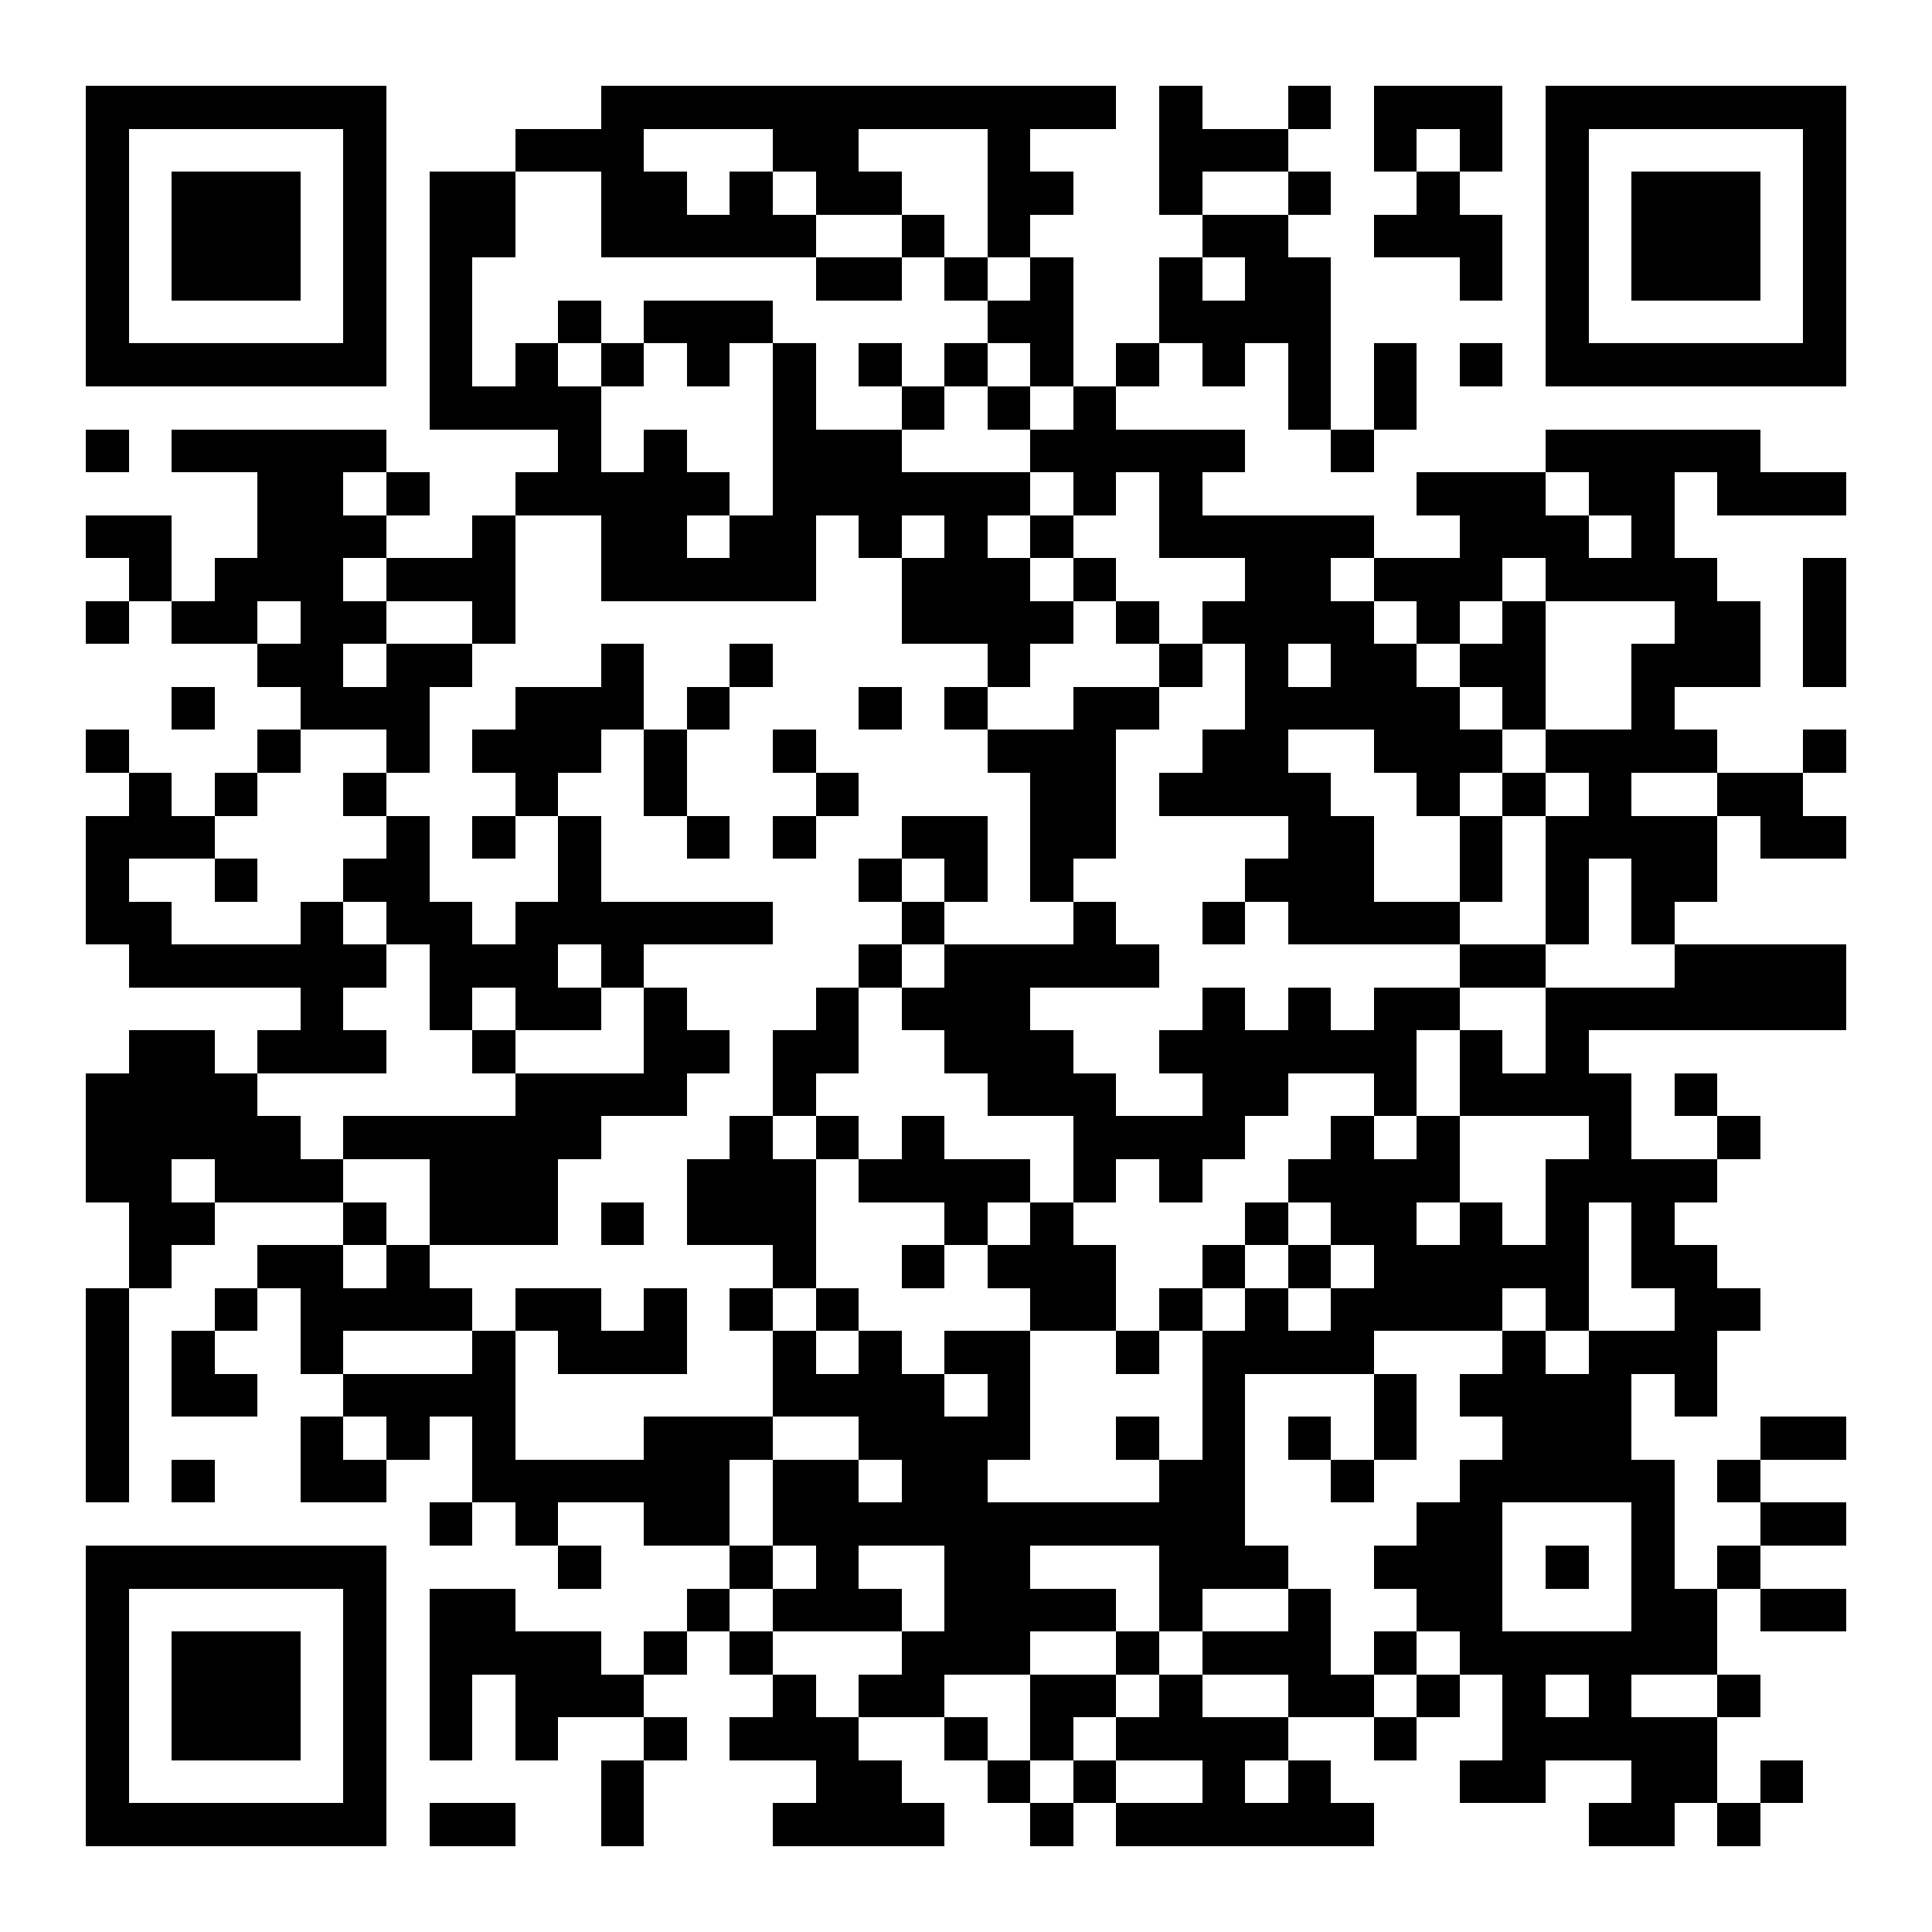 <?xml version="1.0" encoding="UTF-8"?>
<!DOCTYPE svg PUBLIC '-//W3C//DTD SVG 1.0//EN'
          'http://www.w3.org/TR/2001/REC-SVG-20010904/DTD/svg10.dtd'>
<svg fill="#fff" height="45" shape-rendering="crispEdges" style="fill: #fff;" viewBox="0 0 45 45" width="45" xmlns="http://www.w3.org/2000/svg" xmlns:xlink="http://www.w3.org/1999/xlink"
><path d="M0 0h45v45H0z"
  /><path d="M2 2.5h7m5 0h12m1 0h1m2 0h1m1 0h3m1 0h7M2 3.5h1m5 0h1m3 0h3m3 0h2m3 0h1m3 0h3m2 0h1m1 0h1m1 0h1m5 0h1M2 4.5h1m1 0h3m1 0h1m1 0h2m2 0h2m1 0h1m1 0h2m2 0h2m2 0h1m2 0h1m2 0h1m2 0h1m1 0h3m1 0h1M2 5.5h1m1 0h3m1 0h1m1 0h2m2 0h5m2 0h1m1 0h1m4 0h2m2 0h3m1 0h1m1 0h3m1 0h1M2 6.5h1m1 0h3m1 0h1m1 0h1m8 0h2m1 0h1m1 0h1m2 0h1m1 0h2m3 0h1m1 0h1m1 0h3m1 0h1M2 7.5h1m5 0h1m1 0h1m2 0h1m1 0h3m5 0h2m2 0h4m5 0h1m5 0h1M2 8.5h7m1 0h1m1 0h1m1 0h1m1 0h1m1 0h1m1 0h1m1 0h1m1 0h1m1 0h1m1 0h1m1 0h1m1 0h1m1 0h1m1 0h7M10 9.5h4m4 0h1m2 0h1m1 0h1m1 0h1m4 0h1m1 0h1M2 10.5h1m1 0h5m4 0h1m1 0h1m2 0h3m3 0h5m2 0h1m4 0h5M6 11.5h2m1 0h1m2 0h5m1 0h6m1 0h1m1 0h1m5 0h3m1 0h2m1 0h3M2 12.5h2m2 0h3m2 0h1m2 0h2m1 0h2m1 0h1m1 0h1m1 0h1m2 0h5m2 0h3m1 0h1M3 13.5h1m1 0h3m1 0h3m2 0h5m2 0h3m1 0h1m3 0h2m1 0h3m1 0h4m2 0h1M2 14.5h1m1 0h2m1 0h2m2 0h1m9 0h4m1 0h1m1 0h4m1 0h1m1 0h1m3 0h2m1 0h1M6 15.5h2m1 0h2m3 0h1m2 0h1m5 0h1m3 0h1m1 0h1m1 0h2m1 0h2m2 0h3m1 0h1M4 16.5h1m2 0h3m2 0h3m1 0h1m3 0h1m1 0h1m2 0h2m2 0h5m1 0h1m2 0h1M2 17.5h1m3 0h1m2 0h1m1 0h3m1 0h1m2 0h1m4 0h3m2 0h2m2 0h3m1 0h4m2 0h1M3 18.5h1m1 0h1m2 0h1m3 0h1m2 0h1m3 0h1m4 0h2m1 0h4m2 0h1m1 0h1m1 0h1m2 0h2M2 19.5h3m4 0h1m1 0h1m1 0h1m2 0h1m1 0h1m2 0h2m1 0h2m4 0h2m2 0h1m1 0h4m1 0h2M2 20.5h1m2 0h1m2 0h2m3 0h1m6 0h1m1 0h1m1 0h1m4 0h3m2 0h1m1 0h1m1 0h2M2 21.5h2m3 0h1m1 0h2m1 0h6m3 0h1m3 0h1m2 0h1m1 0h4m2 0h1m1 0h1M3 22.5h6m1 0h3m1 0h1m5 0h1m1 0h5m7 0h2m3 0h4M7 23.5h1m2 0h1m1 0h2m1 0h1m3 0h1m1 0h3m4 0h1m1 0h1m1 0h2m2 0h7M3 24.5h2m1 0h3m2 0h1m3 0h2m1 0h2m2 0h3m2 0h6m1 0h1m1 0h1M2 25.5h4m6 0h4m2 0h1m4 0h3m2 0h2m2 0h1m1 0h4m1 0h1M2 26.5h5m1 0h6m3 0h1m1 0h1m1 0h1m3 0h4m2 0h1m1 0h1m3 0h1m2 0h1M2 27.5h2m1 0h3m2 0h3m3 0h3m1 0h4m1 0h1m1 0h1m2 0h4m2 0h4M3 28.5h2m3 0h1m1 0h3m1 0h1m1 0h3m3 0h1m1 0h1m4 0h1m1 0h2m1 0h1m1 0h1m1 0h1M3 29.5h1m2 0h2m1 0h1m8 0h1m2 0h1m1 0h3m2 0h1m1 0h1m1 0h5m1 0h2M2 30.5h1m2 0h1m1 0h4m1 0h2m1 0h1m1 0h1m1 0h1m4 0h2m1 0h1m1 0h1m1 0h4m1 0h1m2 0h2M2 31.5h1m1 0h1m2 0h1m3 0h1m1 0h3m2 0h1m1 0h1m1 0h2m2 0h1m1 0h4m3 0h1m1 0h3M2 32.5h1m1 0h2m2 0h4m6 0h4m1 0h1m4 0h1m3 0h1m1 0h4m1 0h1M2 33.5h1m4 0h1m1 0h1m1 0h1m3 0h3m2 0h4m2 0h1m1 0h1m1 0h1m1 0h1m2 0h3m3 0h2M2 34.5h1m1 0h1m2 0h2m2 0h6m1 0h2m1 0h2m4 0h2m2 0h1m2 0h5m1 0h1M10 35.5h1m1 0h1m2 0h2m1 0h11m4 0h2m3 0h1m2 0h2M2 36.5h7m4 0h1m3 0h1m1 0h1m2 0h2m3 0h3m2 0h3m1 0h1m1 0h1m1 0h1M2 37.5h1m5 0h1m1 0h2m4 0h1m1 0h3m1 0h4m1 0h1m2 0h1m2 0h2m3 0h2m1 0h2M2 38.5h1m1 0h3m1 0h1m1 0h4m1 0h1m1 0h1m3 0h3m2 0h1m1 0h3m1 0h1m1 0h6M2 39.5h1m1 0h3m1 0h1m1 0h1m1 0h3m3 0h1m1 0h2m2 0h2m1 0h1m2 0h2m1 0h1m1 0h1m1 0h1m2 0h1M2 40.5h1m1 0h3m1 0h1m1 0h1m1 0h1m2 0h1m1 0h3m2 0h1m1 0h1m1 0h4m2 0h1m2 0h5M2 41.5h1m5 0h1m5 0h1m4 0h2m2 0h1m1 0h1m2 0h1m1 0h1m3 0h2m2 0h2m1 0h1M2 42.5h7m1 0h2m2 0h1m3 0h4m2 0h1m1 0h6m5 0h2m1 0h1" stroke="#000"
/></svg
>
